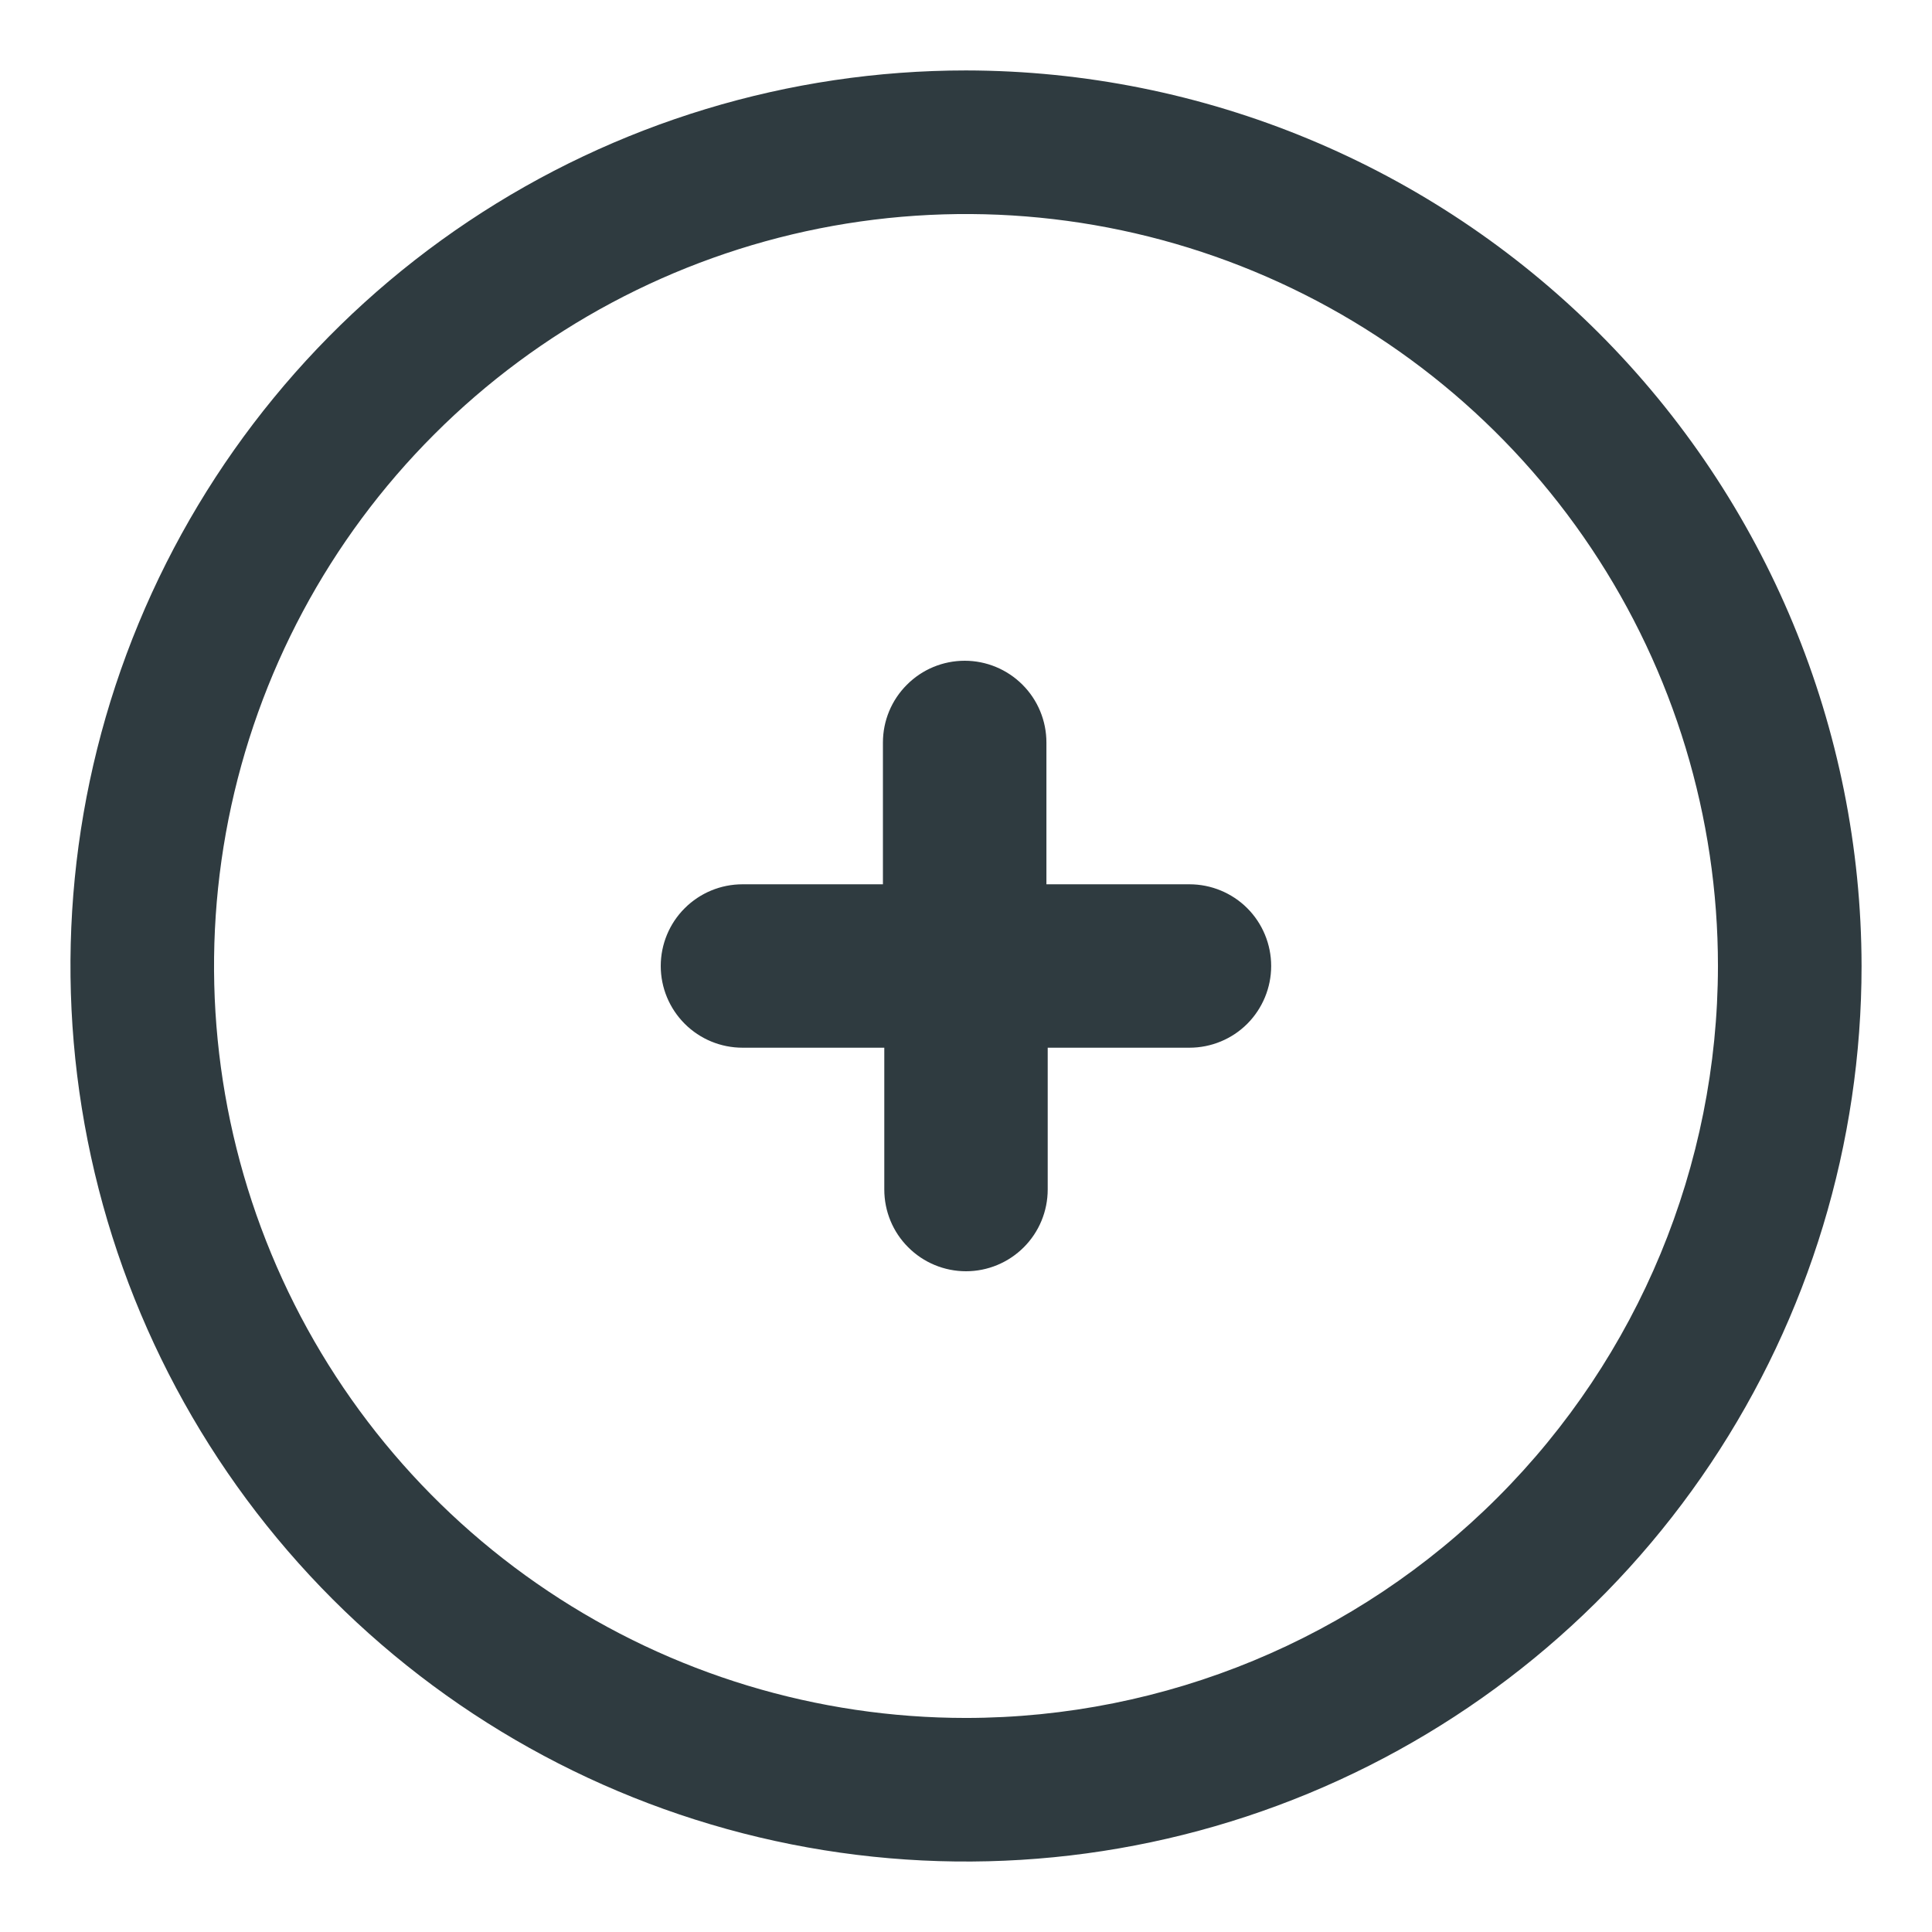 <svg width="24" height="24" viewBox="0 0 24 24" fill="none" xmlns="http://www.w3.org/2000/svg">
<path fill-rule="evenodd" clip-rule="evenodd" d="M12 0.875C9.8 0.875 7.649 1.527 5.819 2.75C3.99 3.972 2.564 5.71 1.722 7.743C0.88 9.775 0.66 12.012 1.089 14.17C1.518 16.328 2.578 18.311 4.133 19.867C5.689 21.422 7.672 22.482 9.83 22.911C11.988 23.34 14.225 23.12 16.257 22.278C18.29 21.436 20.028 20.01 21.25 18.181C22.473 16.351 23.125 14.2 23.125 12C23.121 9.051 21.947 6.223 19.862 4.138C17.776 2.053 14.949 0.879 12 0.875ZM10.178 2.838C11.99 2.478 13.868 2.663 15.575 3.37C17.282 4.077 18.741 5.274 19.767 6.81C20.794 8.346 21.341 10.152 21.341 12C21.339 14.477 20.355 16.852 18.603 18.603C16.852 20.355 14.477 21.339 12 21.341C10.152 21.341 8.346 20.794 6.81 19.767C5.274 18.741 4.077 17.282 3.37 15.575C2.663 13.868 2.478 11.99 2.838 10.178C3.199 8.366 4.088 6.701 5.395 5.395C6.701 4.088 8.366 3.199 10.178 2.838ZM11.984 8.208C11.714 8.208 11.456 8.315 11.266 8.506C11.075 8.696 10.968 8.954 10.968 9.224V10.985H9.224C8.954 10.985 8.696 11.092 8.506 11.282C8.315 11.472 8.208 11.731 8.208 12C8.208 12.269 8.315 12.527 8.506 12.718C8.696 12.908 8.954 13.015 9.224 13.015H10.985V14.776C10.985 15.046 11.091 15.304 11.282 15.494C11.472 15.685 11.731 15.792 12 15.792C12.269 15.792 12.527 15.685 12.718 15.494C12.908 15.304 13.015 15.046 13.015 14.776V13.015H14.776C15.045 13.015 15.304 12.908 15.494 12.718C15.684 12.527 15.791 12.269 15.791 12C15.791 11.731 15.684 11.472 15.494 11.282C15.304 11.092 15.045 10.985 14.776 10.985H12.999V9.224C12.999 8.954 12.892 8.696 12.702 8.506C12.511 8.315 12.253 8.208 11.984 8.208Z" fill="#2F3B40"/>
</svg>
